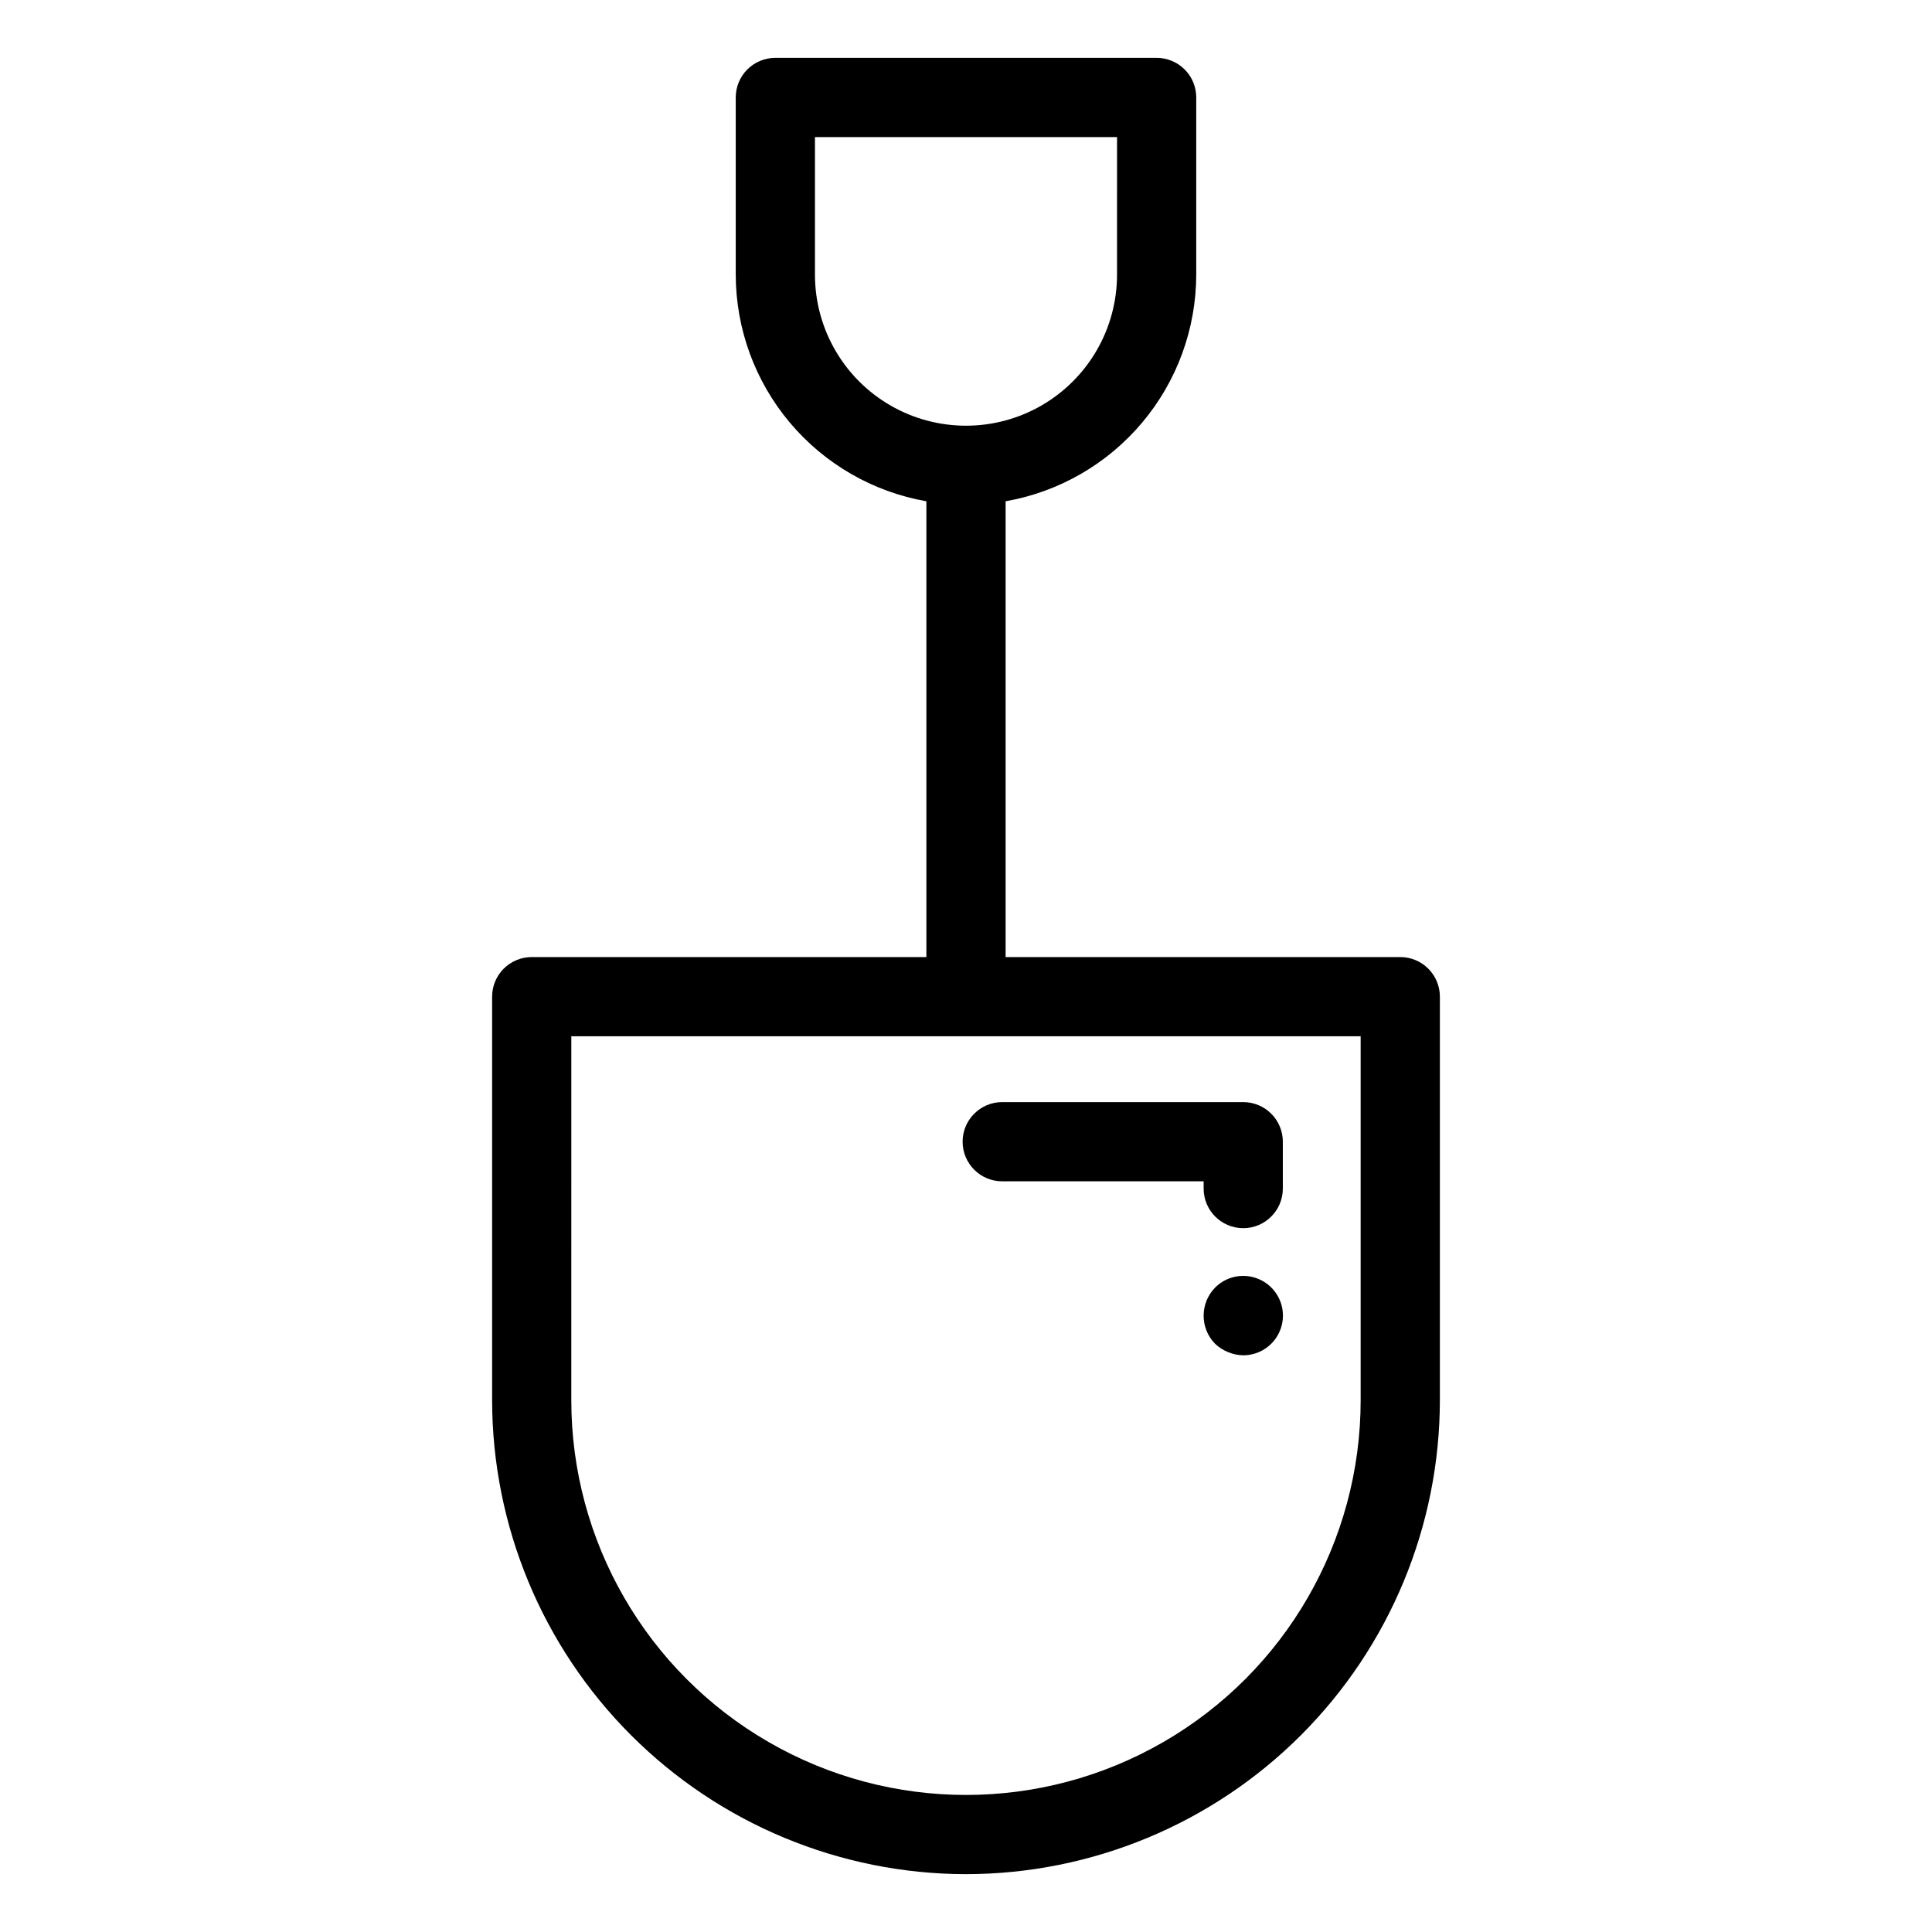 <?xml version="1.0" encoding="UTF-8"?>
<!-- Uploaded to: SVG Repo, www.svgrepo.com, Generator: SVG Repo Mixer Tools -->
<svg fill="#000000" width="800px" height="800px" version="1.1" viewBox="144 144 512 512" xmlns="http://www.w3.org/2000/svg">
 <g>
  <path d="m400 640.67c33.293-0.035 65.215-13.277 88.758-36.82 23.543-23.547 36.789-55.465 36.824-88.762v-106.96c0-2.785-1.105-5.453-3.074-7.422s-4.637-3.074-7.422-3.074h-104.59v-120.79c14.133-2.481 26.941-9.859 36.18-20.84 9.242-10.98 14.316-24.863 14.34-39.215v-46.961c0.004-2.785-1.102-5.453-3.07-7.422s-4.641-3.074-7.426-3.074h-101.05 0.004c-2.785 0-5.453 1.105-7.422 3.074s-3.074 4.637-3.074 7.422v46.961c0.023 14.352 5.102 28.234 14.34 39.215 9.238 10.98 22.047 18.359 36.184 20.84v120.79h-104.59c-2.781 0-5.453 1.105-7.422 3.074s-3.074 4.637-3.074 7.422v106.96c0.039 33.297 13.281 65.215 36.824 88.762 23.543 23.543 55.465 36.785 88.762 36.82zm-40.027-423.88v-36.465h80.055l-0.004 36.465c0 14.301-7.629 27.512-20.012 34.664-12.383 7.148-27.641 7.148-40.027 0-12.383-7.152-20.012-20.363-20.012-34.664zm-64.566 201.83h209.18v96.469c0 37.367-19.934 71.895-52.297 90.578-32.359 18.684-72.23 18.684-104.59 0-32.359-18.684-52.297-53.211-52.297-90.578z"/>
  <path d="m409.6 457.06h53.375v1.922c0 5.797 4.699 10.496 10.496 10.496 5.793 0 10.492-4.699 10.492-10.496v-12.418c0.004-2.781-1.102-5.453-3.07-7.422s-4.641-3.074-7.422-3.074h-63.871c-5.797 0-10.496 4.699-10.496 10.496s4.699 10.496 10.496 10.496z"/>
  <path d="m466.02 485.22c-4.059 4.141-4.059 10.77 0 14.91 1.004 0.945 2.18 1.695 3.465 2.203 1.262 0.535 2.617 0.82 3.988 0.836 3.512-0.004 6.797-1.758 8.746-4.68 1.953-2.926 2.316-6.629 0.969-9.879-1.348-3.246-4.231-5.602-7.68-6.285-3.445-0.68-7.008 0.402-9.488 2.894z"/>
 </g>
</svg>